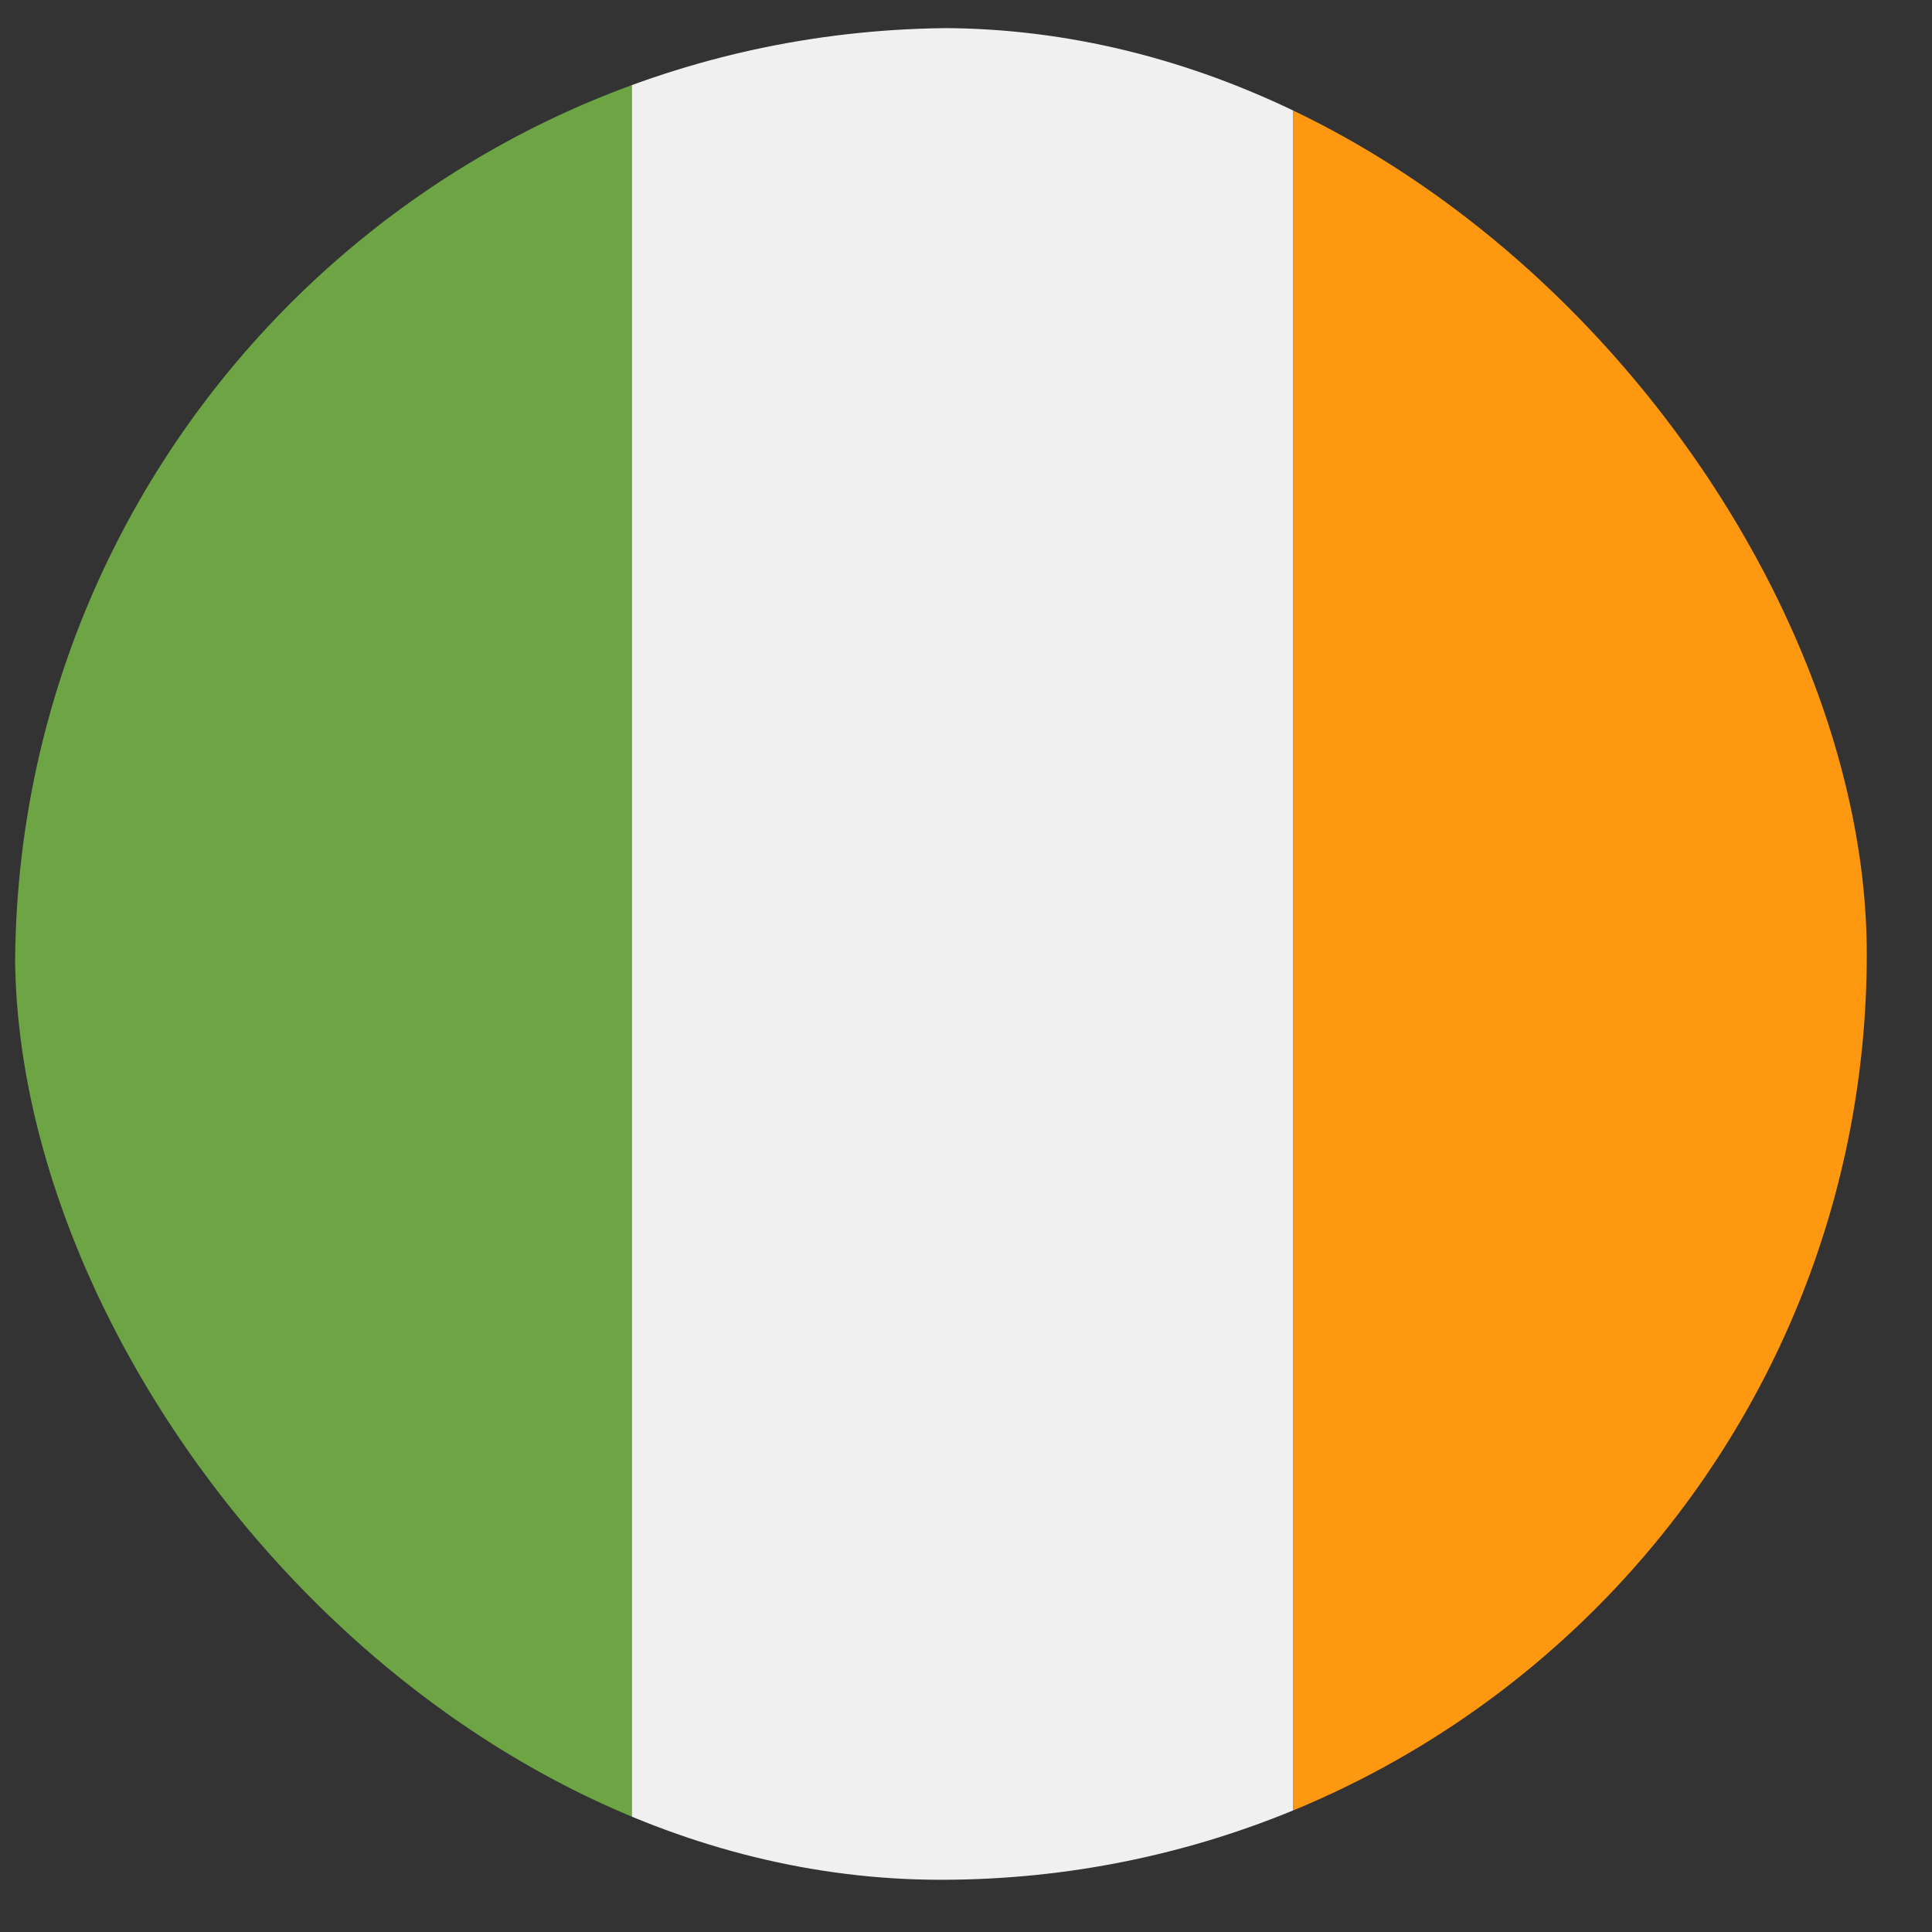 <svg xmlns="http://www.w3.org/2000/svg" width="37" height="37" viewBox="0 0 37 37" fill="none"><rect x="0" y="0" width="37" height="37" fill="#333333" stroke="none"/><g clip-path="url(#clip0_4002_254)"><g clip-path="url(#clip1_4002_254)"><rect x="-0.562" y="-1.995" width="12.665" height="40.528" fill="#6DA544"></rect><rect x="12.102" y="-1.995" width="12.665" height="40.528" fill="#F0F0F0"></rect><rect x="24.766" y="-1.995" width="12.665" height="40.528" fill="#FF9811"></rect></g></g><defs><clipPath id="clip0_4002_254"><rect x="0.289" y="0.538" width="36" height="36" rx="18" fill="white"></rect></clipPath><clipPath id="clip1_4002_254"><rect x="0.289" y="0.538" width="35.462" height="35.462" rx="17.731" fill="white"></rect></clipPath></defs></svg>